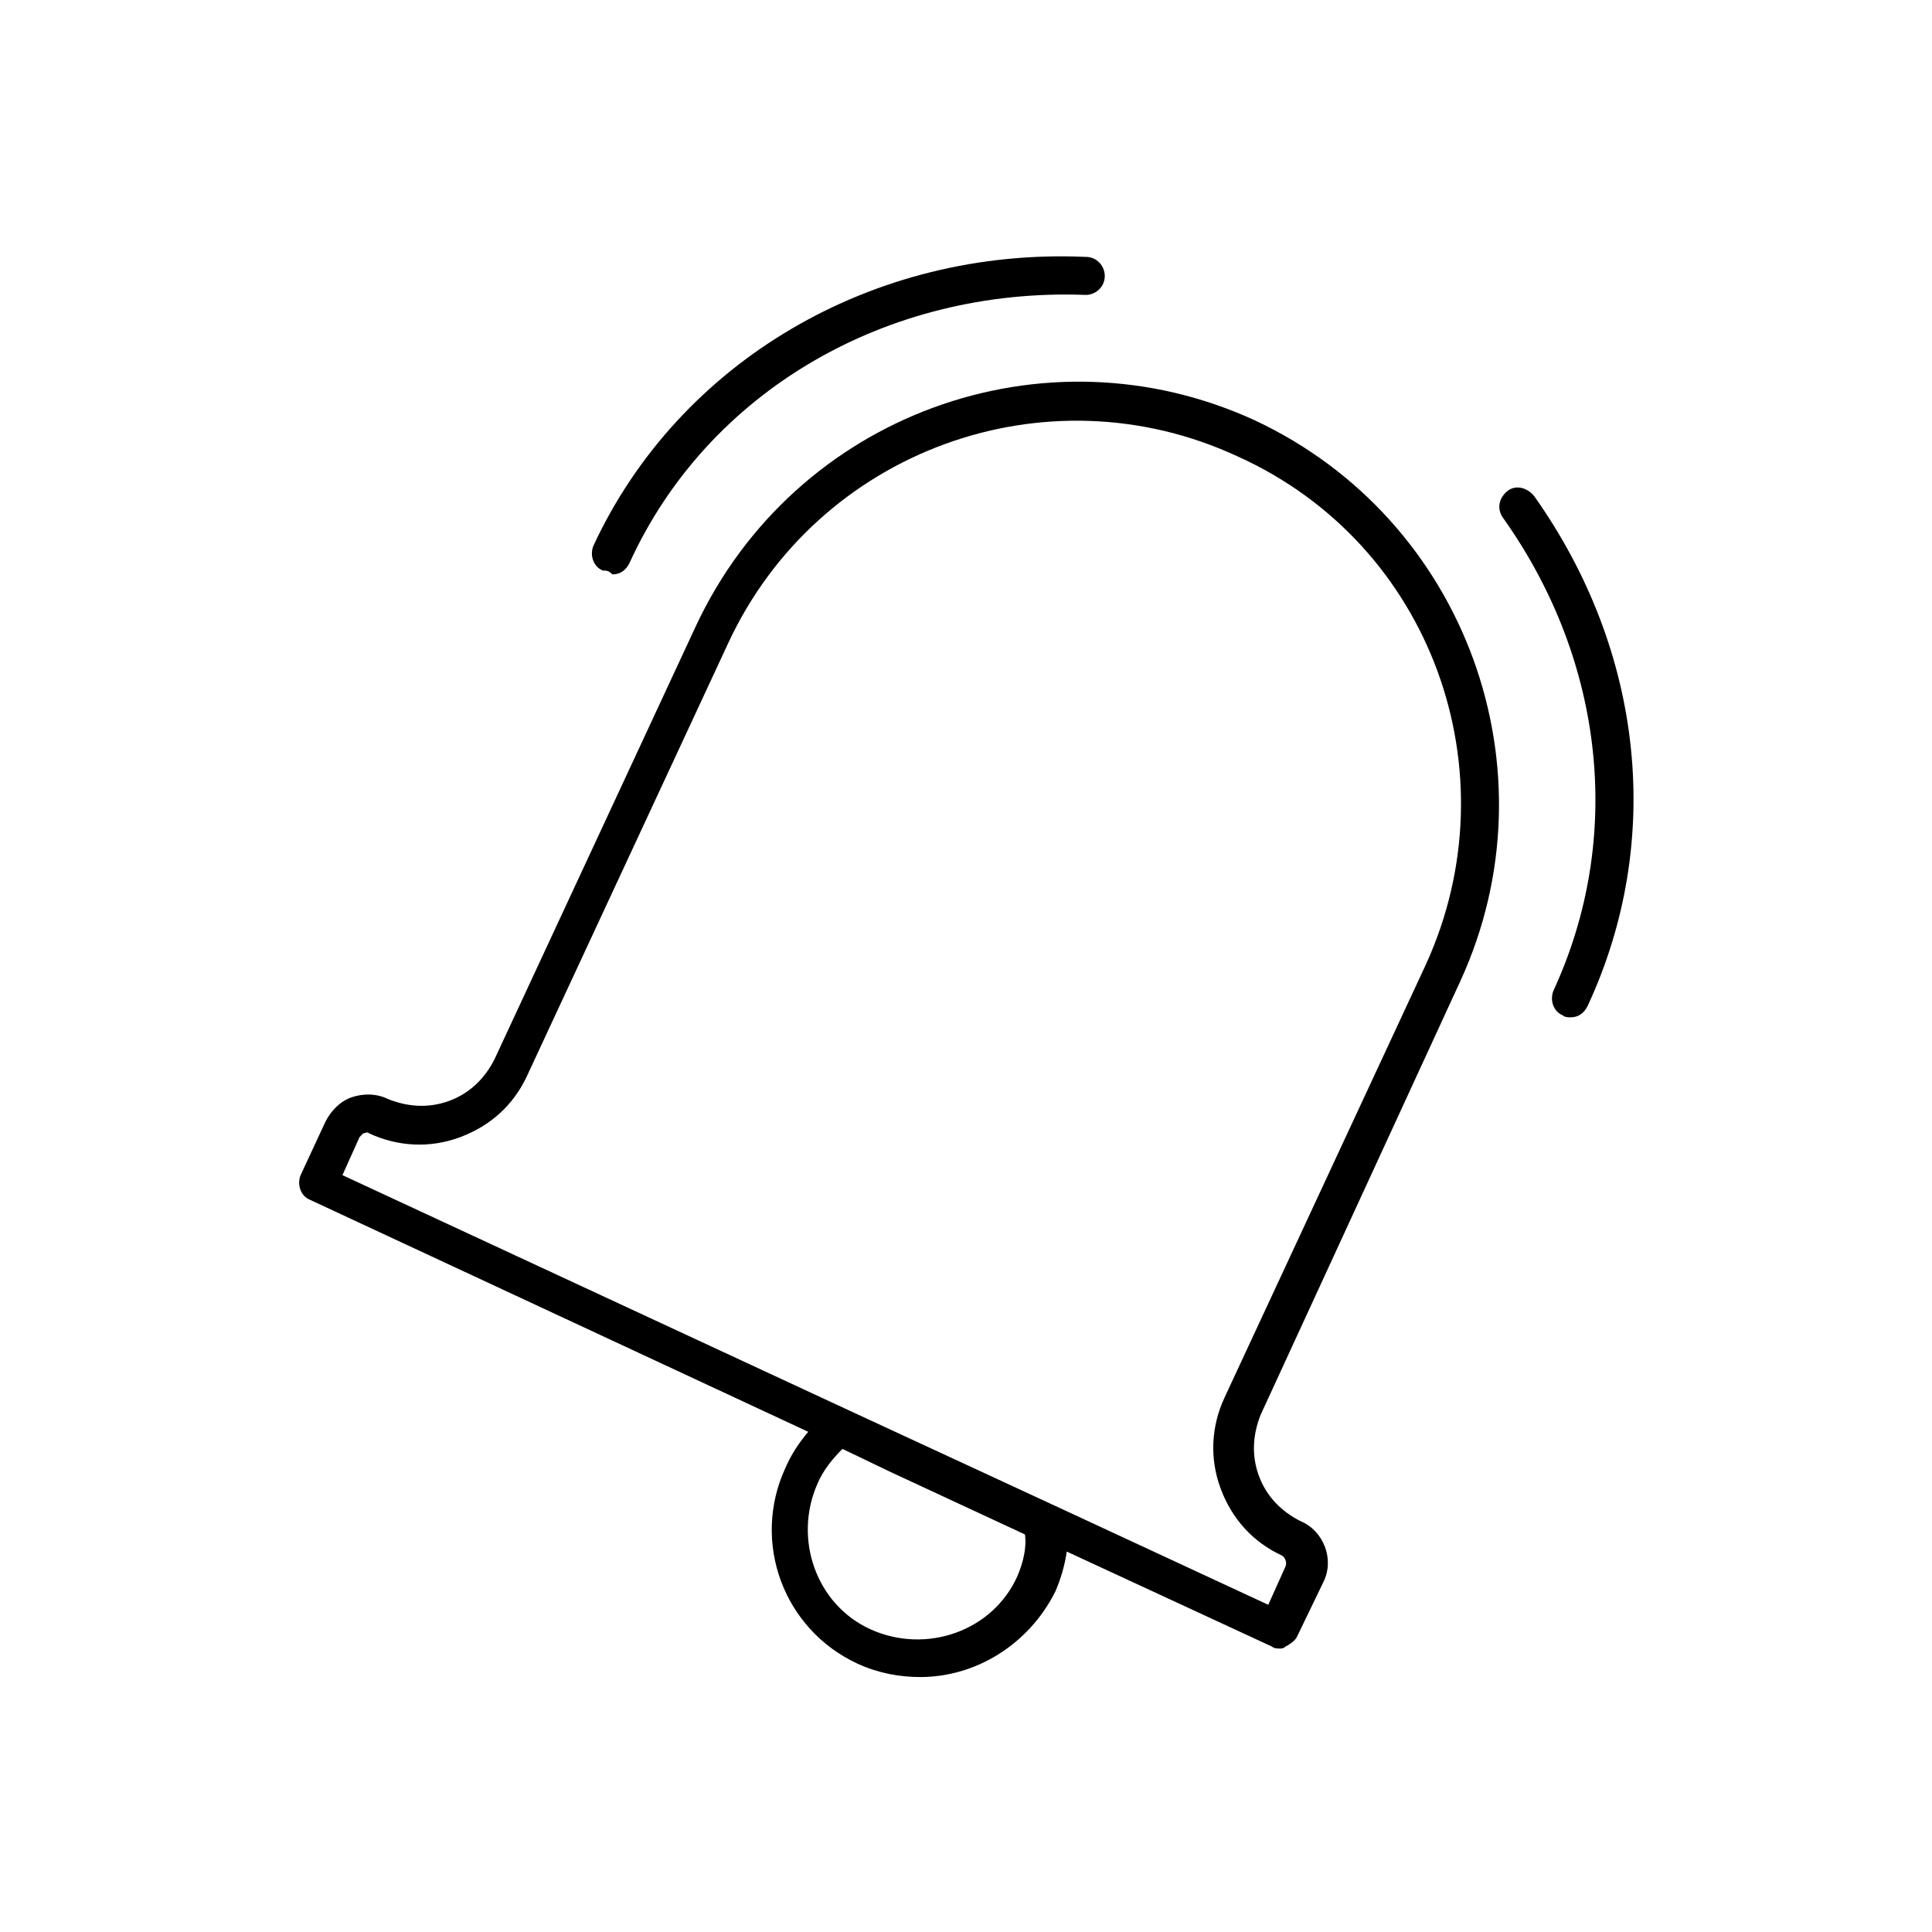 <?xml version="1.0" encoding="UTF-8"?>
<!-- The Best Svg Icon site in the world: iconSvg.co, Visit us! https://iconsvg.co -->
<svg fill="#000000" width="800px" height="800px" version="1.1" viewBox="144 144 512 512" xmlns="http://www.w3.org/2000/svg">
 <path d="m476.58 255.41c-55.922-25.695-121.92-1.512-148.12 54.41l-53.402 114.87c-2.519 5.039-6.551 9.07-12.09 11.082-5.543 2.016-11.082 1.512-16.121-0.504-3.023-1.512-6.551-1.512-9.574-0.504-3.023 1.008-5.543 3.527-7.055 6.551l-6.551 14.109c-1.008 2.519 0 5.543 2.519 6.551l132 61.465c-2.519 3.023-4.535 6.047-6.047 9.574-9.07 19.648-0.504 42.824 19.145 51.891 5.543 2.519 11.082 3.527 16.625 3.527 14.609 0 28.719-8.566 35.77-22.672 1.512-3.527 2.519-7.055 3.023-10.578l54.41 25.191c0.504 0.504 1.512 0.504 2.016 0.504s1.008 0 1.512-0.504c1.008-0.504 2.519-1.512 3.023-2.519l7.055-14.609c3.023-6.047 0-13.602-6.047-16.121-5.039-2.519-9.07-6.551-11.082-12.09-2.016-5.543-1.512-11.082 0.504-16.121l52.898-114.88c25.695-55.922 1.512-122.43-54.41-148.62zm-62.977 306.32c-6.551 14.609-24.184 20.656-38.793 14.105s-20.656-24.184-14.105-38.793c1.512-3.527 4.031-6.551 6.551-9.07l12.594 6.047 35.77 16.625c0.504 3.527-0.504 7.559-2.016 11.086zm108.32-162.23-53.406 114.87c-3.527 7.559-4.031 16.121-1.008 24.184 3.023 8.062 8.566 14.105 16.121 17.633 1.008 0.504 1.512 2.016 1.008 3.023l-4.535 10.078-56.426-26.199-54.41-25.191-134.52-62.473 4.535-10.078 1.008-1.008c0.504 0 1.008-0.504 1.512 0 7.559 3.527 16.121 4.031 24.184 1.008 8.062-3.023 14.105-8.566 17.633-16.121l53.402-114.87c23.68-50.883 84.137-73.051 135.02-49.375 51.391 23.176 73.051 83.633 49.879 134.52zm28.715-123.94c29.223 41.312 34.258 91.691 14.105 135.02-1.008 2.016-2.519 3.023-4.535 3.023-0.504 0-1.512 0-2.016-0.504-2.519-1.008-3.527-4.031-2.519-6.551 18.641-40.305 13.602-87.16-13.098-124.95-2.012-2.516-1.508-5.539 1.012-7.555 2.012-1.512 5.035-1.008 7.051 1.512zm-246.87 19.648c-2.519-1.008-3.527-4.031-2.519-6.551 22.672-48.871 74.059-79.098 130.49-76.578 3.023 0 5.039 2.519 5.039 5.039 0 3.023-2.519 5.039-5.039 5.039-52.898-2.016-100.26 25.695-120.91 71.039-1.008 2.016-2.519 3.023-4.535 3.023-1.008-1.012-1.512-1.012-2.519-1.012z"/>
</svg>